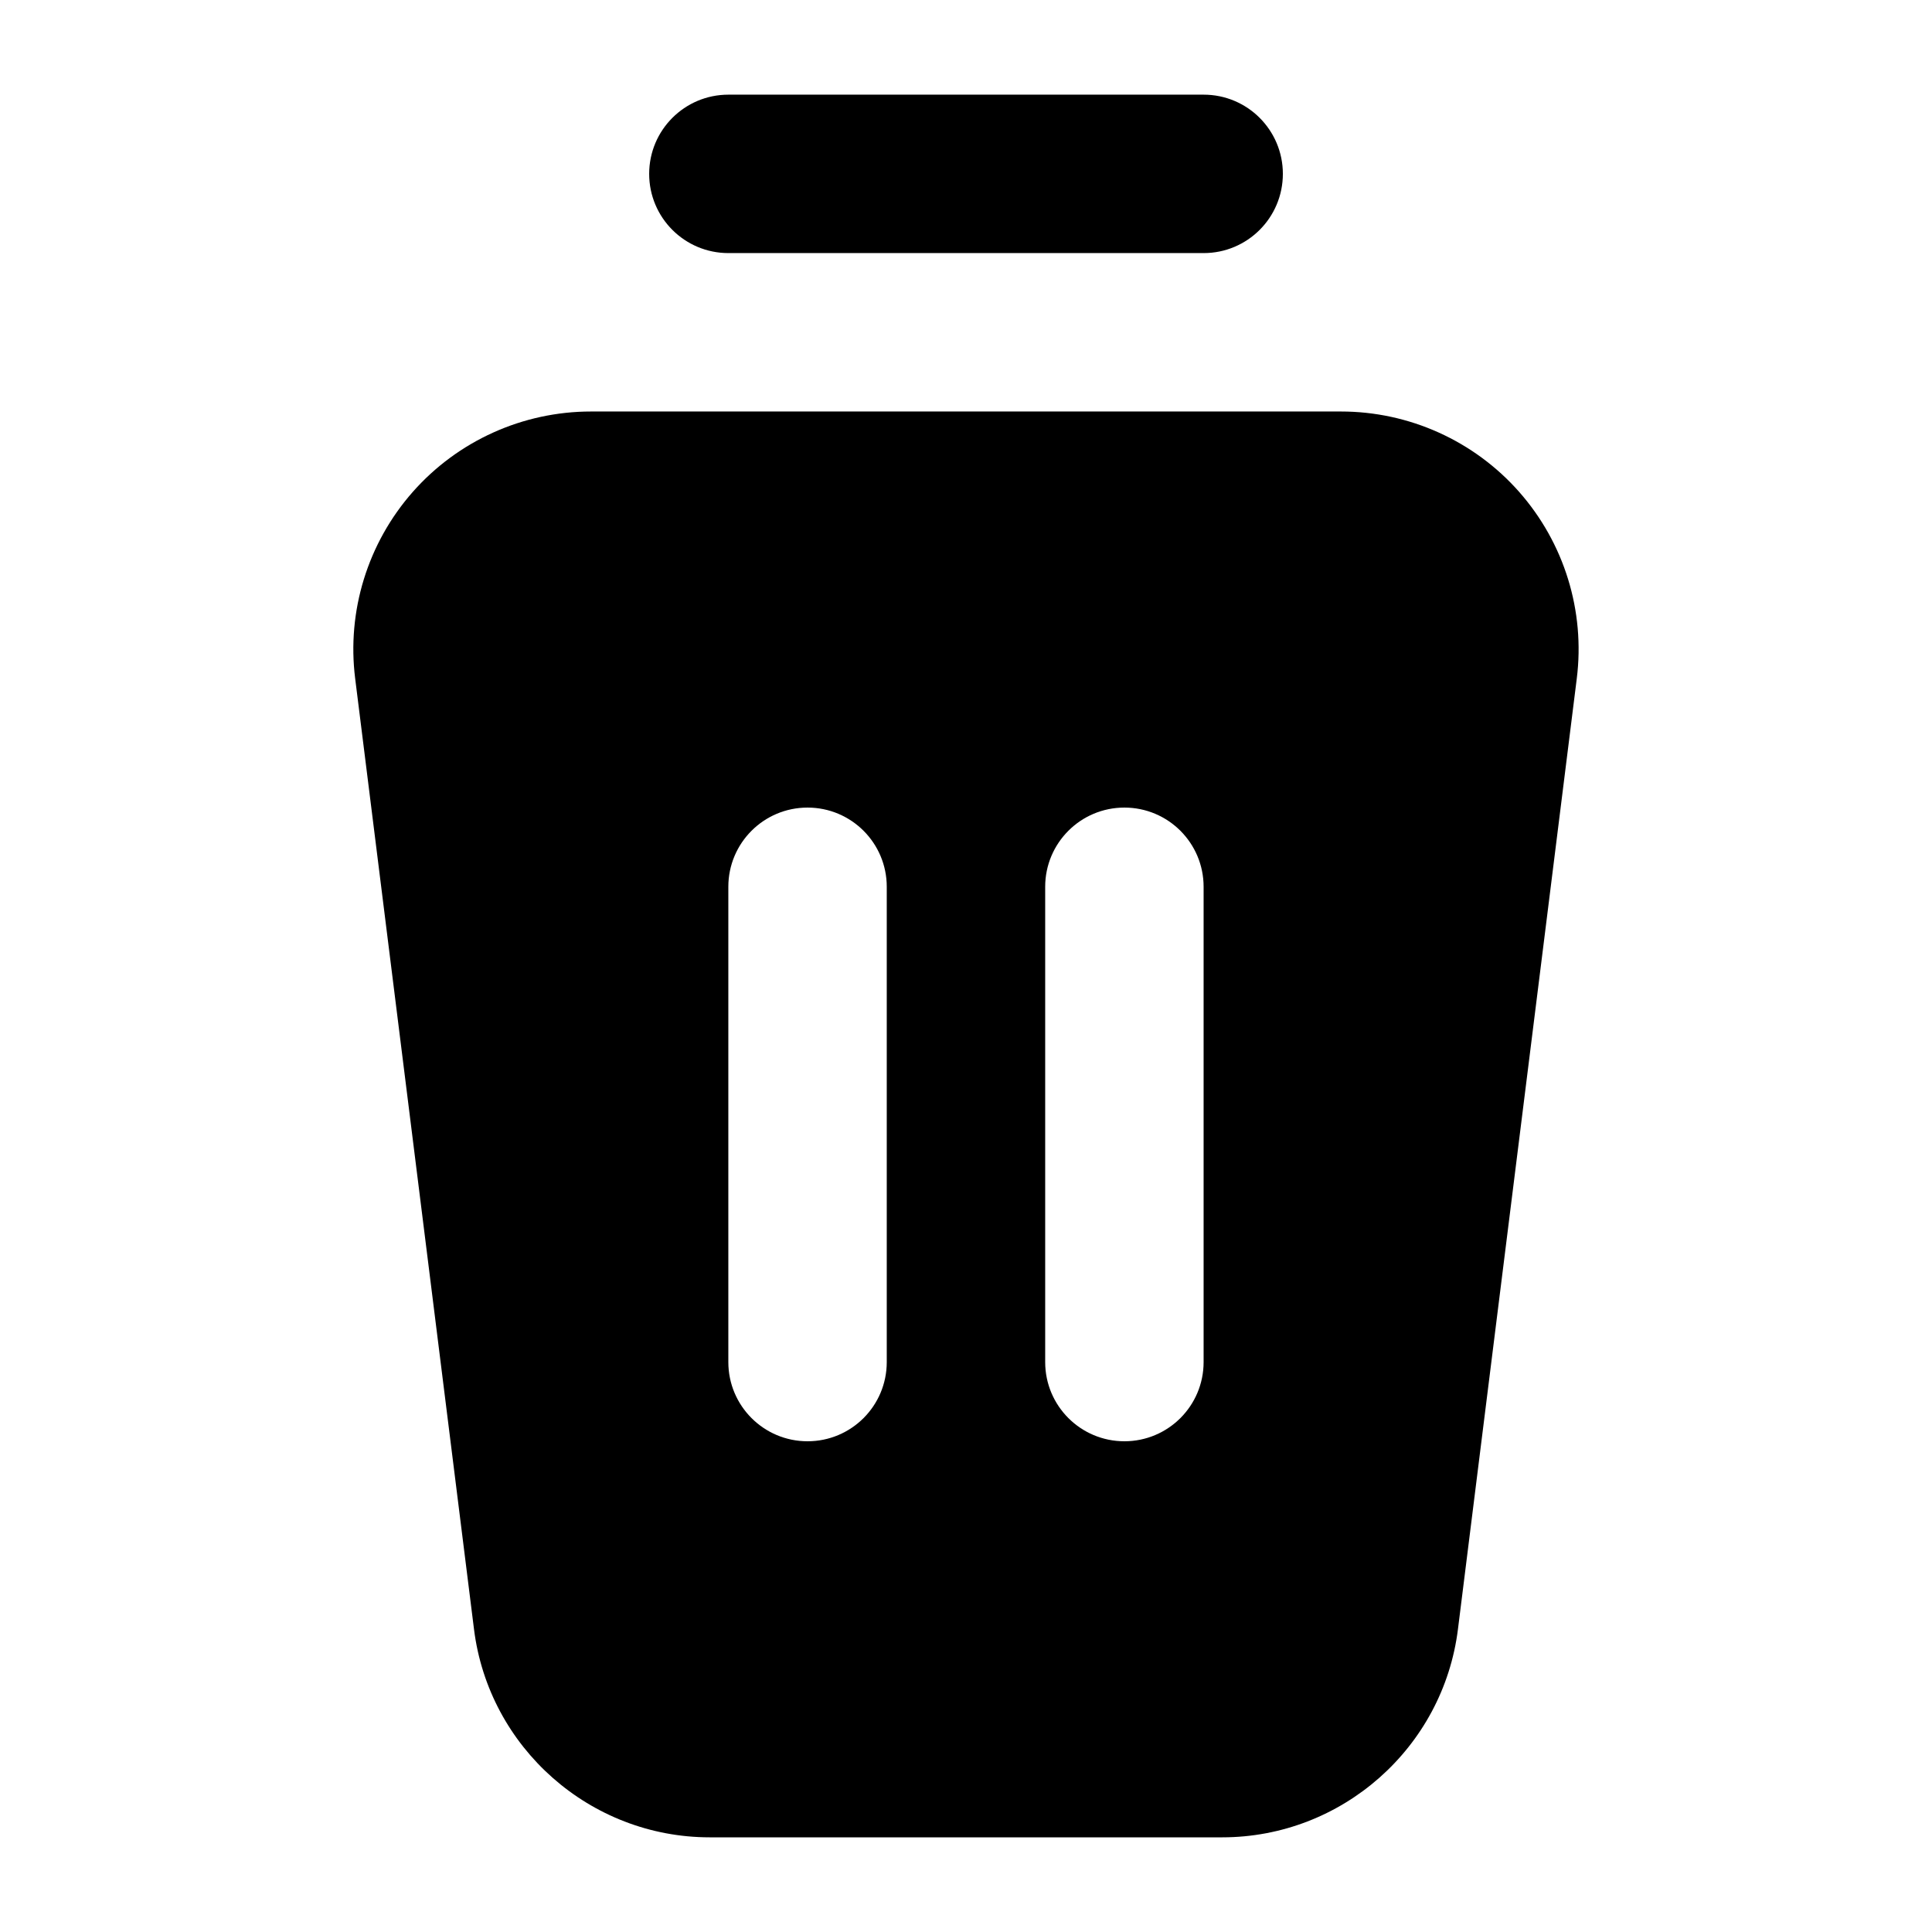<?xml version="1.0" encoding="UTF-8"?>
<!-- The Best Svg Icon site in the world: iconSvg.co, Visit us! https://iconsvg.co -->
<svg fill="#000000" width="800px" height="800px" version="1.1" viewBox="144 144 512 512" xmlns="http://www.w3.org/2000/svg">
 <g>
  <path d="m462.98 211.07h-125.95c-11.594 0-20.992-9.391-20.992-20.992s9.398-20.992 20.992-20.992h125.95c11.594 0 20.992 9.391 20.992 20.992-0.004 11.602-9.402 20.992-20.992 20.992z"/>
  <path d="m546.59 274.35c-11.941-13.527-29.152-21.297-47.211-21.297h-198.77c-18.062 0-35.27 7.769-47.211 21.297-11.949 13.555-17.52 31.574-15.273 49.488l31.488 251.91c3.926 31.445 30.793 55.164 62.484 55.164h135.79c31.695 0 58.559-23.719 62.484-55.164l31.488-251.91c2.246-17.914-3.32-35.934-15.273-49.488zm-167.59 230.61c0 11.602-9.398 20.992-20.992 20.992s-20.992-9.391-20.992-20.992v-125.95c0-11.602 9.398-20.992 20.992-20.992s20.992 9.391 20.992 20.992zm83.969 0c0 11.602-9.398 20.992-20.992 20.992s-20.992-9.391-20.992-20.992v-125.95c0-11.602 9.398-20.992 20.992-20.992s20.992 9.391 20.992 20.992z"/>
 </g>
</svg>